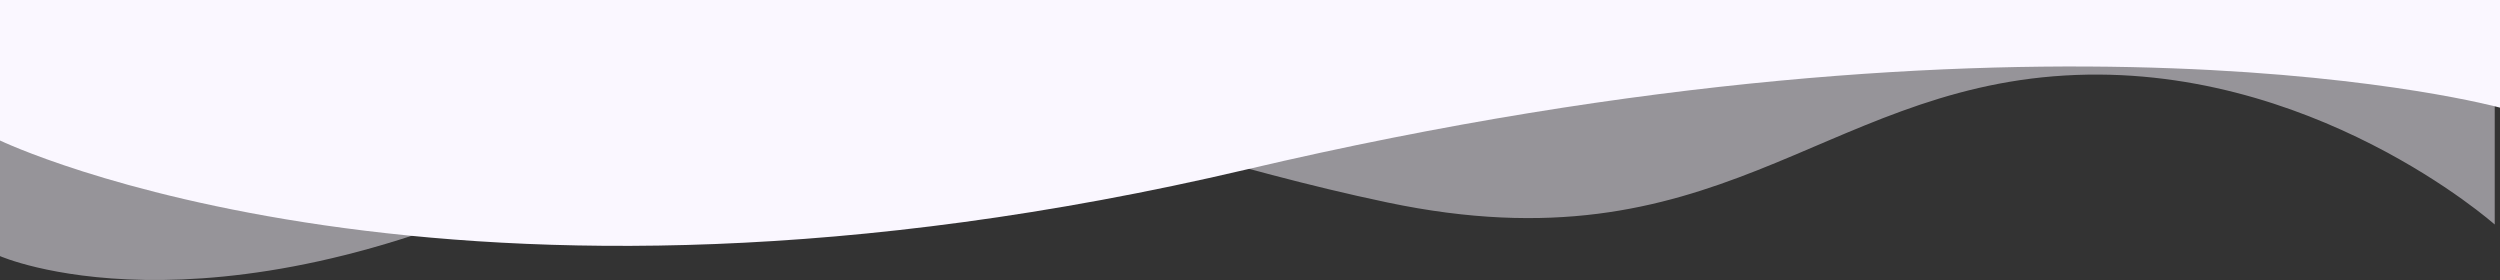 <svg id="mobile_curves_bottom_double" data-name="mobile/curves/bottom/double" xmlns="http://www.w3.org/2000/svg" width="375" height="42" viewBox="0 0 375 42">
  <rect x="0" y="0" width="375" height="42" fill="#333333" stroke="none"/>
  <g id="curves_4" data-name="curves 4">
    <path id="curves_4-2" data-name="curves 4" d="M-.041,946v38.414s30.329,13.373,82.93-11.532,75.994-6.823,125.239,3.5,64.646-16.842,101.525-19.055,64.514,22.35,64.514,22.35V946Z" transform="translate(0.041 -946)" fill="rgba(250,247,255,0.5)"/>
  </g>
  <g id="curves_3" data-name="curves 3" transform="translate(0 0)">
    <path id="curves_3-2" data-name="curves 3" d="M374.959,928.9h-375v21.07s67.349,32.459,186.955,4.352,188.045-9.28,188.045-9.28Z" transform="translate(0.041 -928.896)" fill="#faf7ff"/>
  </g>
</svg>
